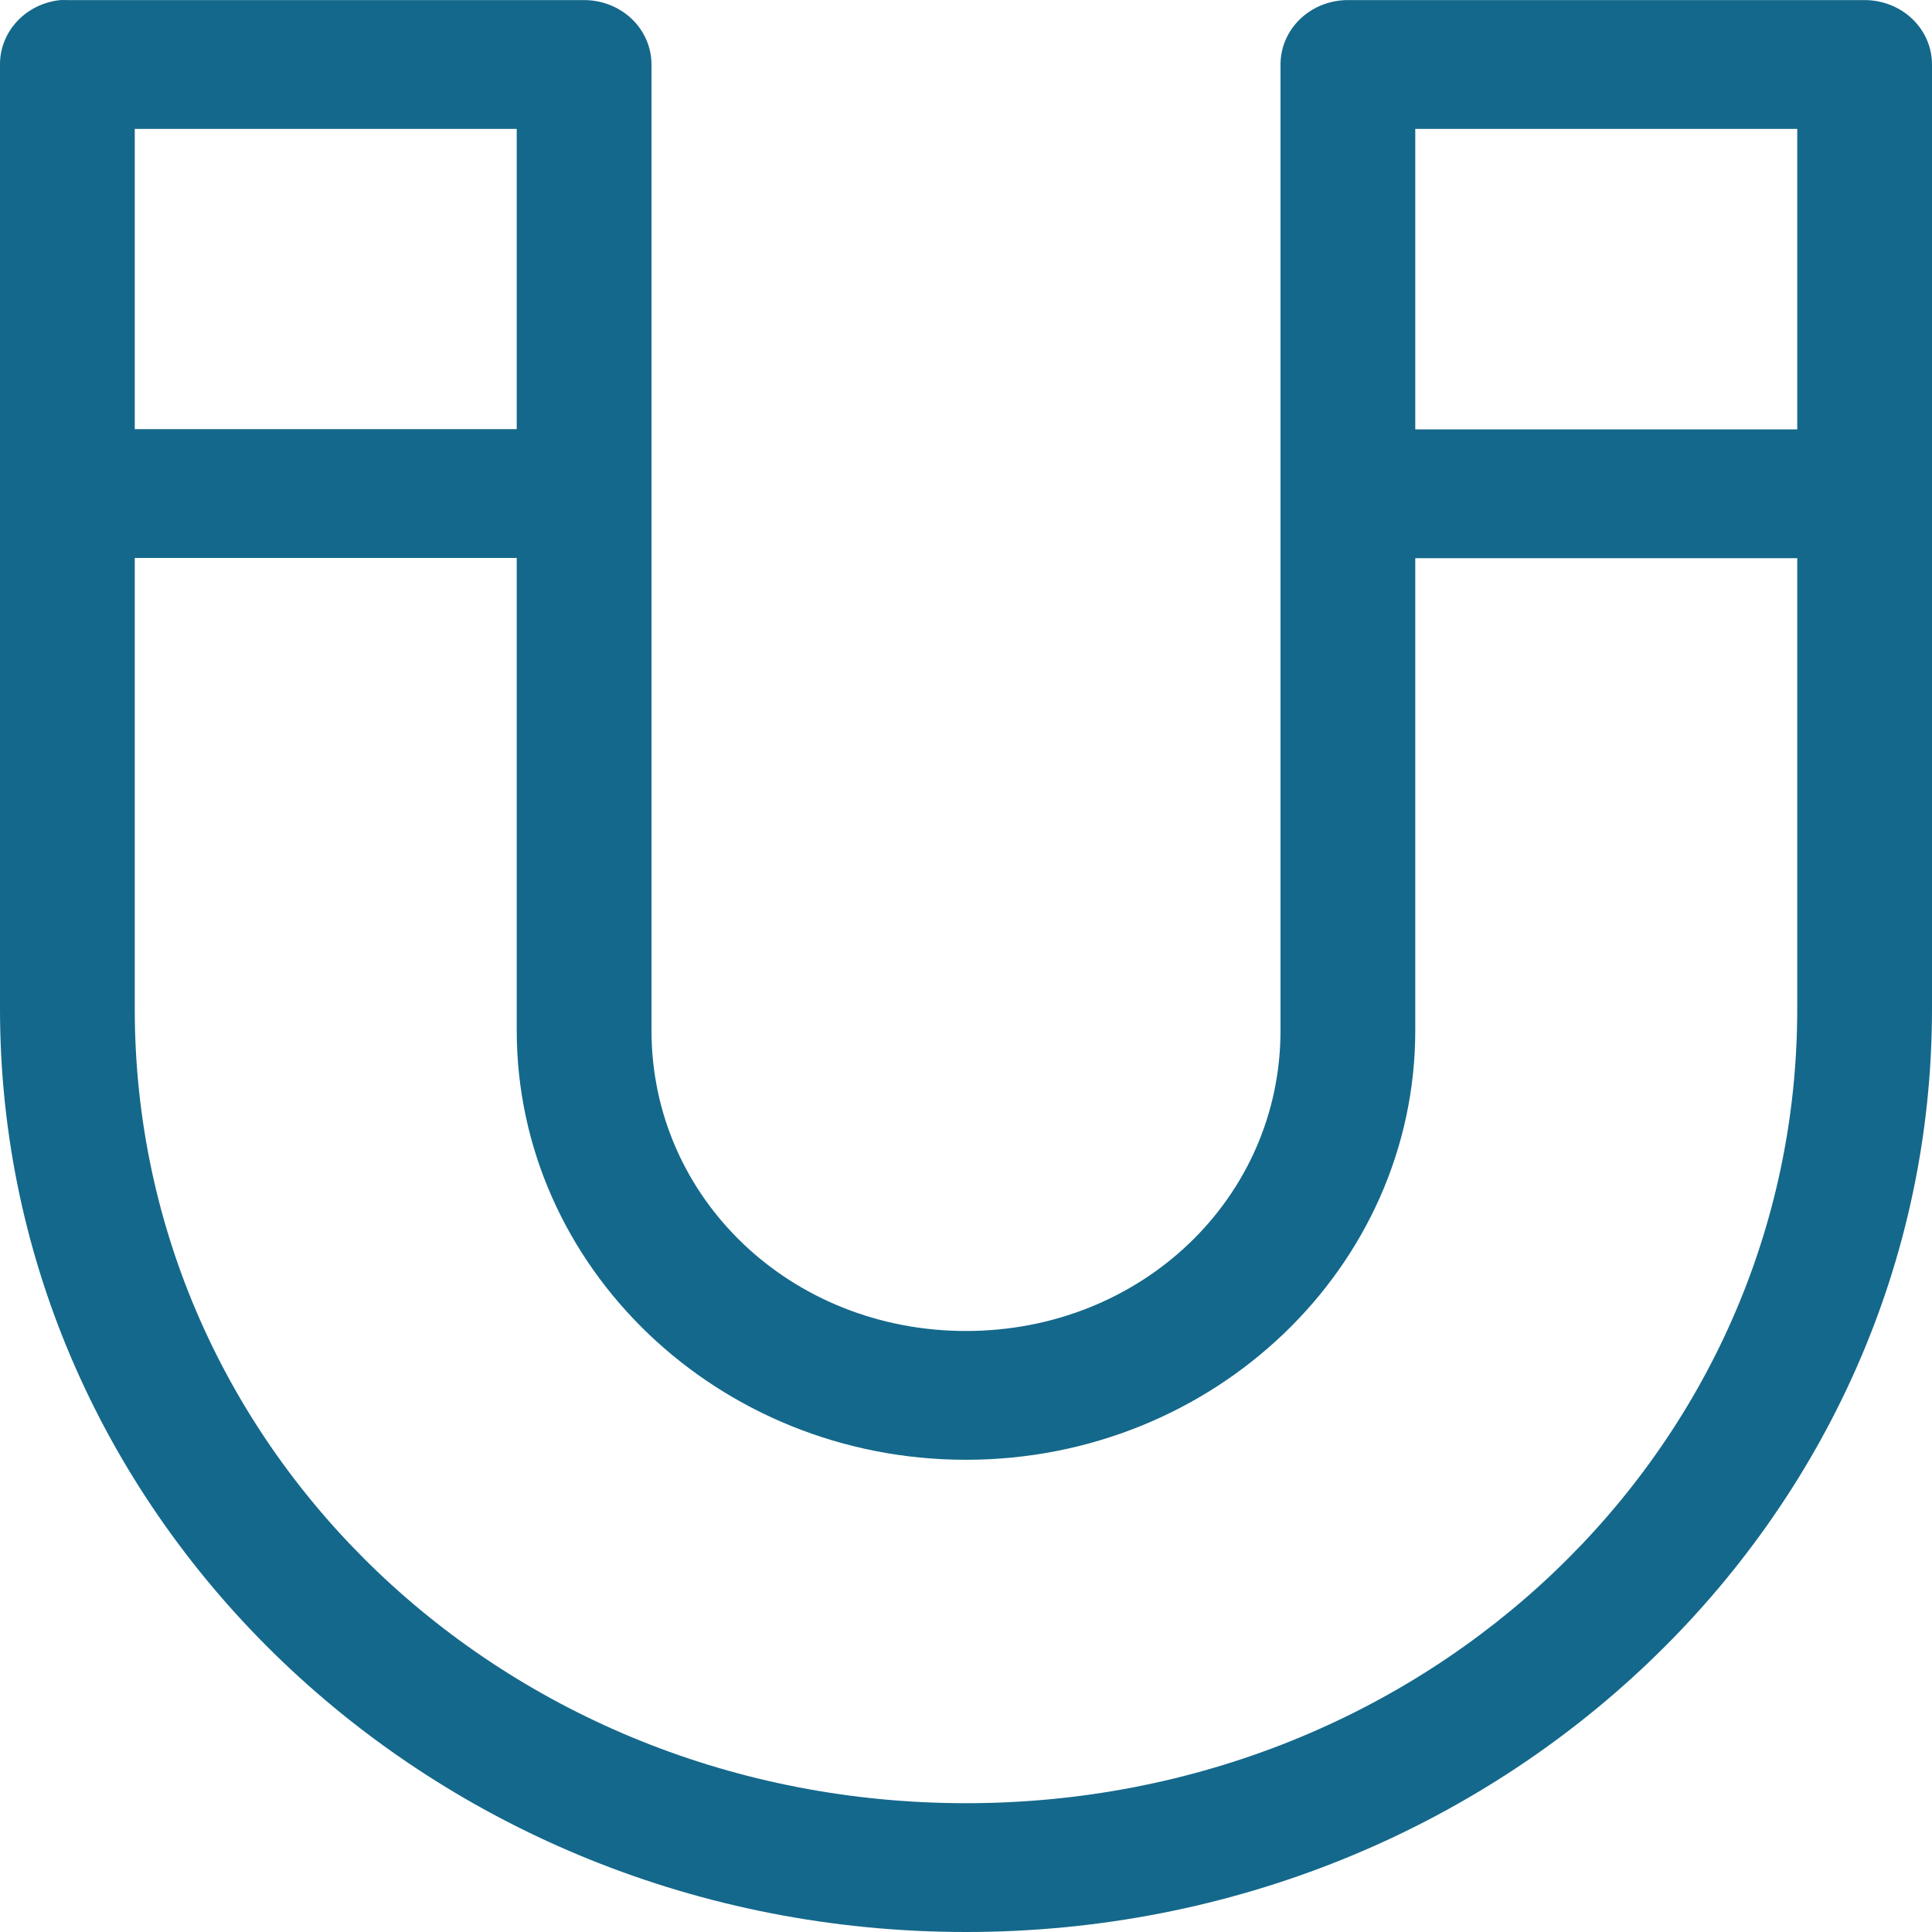 <svg width="24" height="24" viewBox="0 0 24 24" fill="none" xmlns="http://www.w3.org/2000/svg">
<path d="M0.75 0.001C0.543 0.022 0.352 0.115 0.214 0.263C0.075 0.411 -0.001 0.603 1.19869e-05 0.801V12.534C1.19869e-05 18.872 5.366 24 12 24C18.634 24 24 18.872 24 12.534V0.801C24 0.589 23.912 0.385 23.755 0.235C23.598 0.085 23.385 0.001 23.163 0.001H16.744C16.522 0.001 16.309 0.085 16.152 0.235C15.995 0.385 15.907 0.589 15.907 0.801V12.8C15.907 14.883 14.179 16.534 12 16.534C9.821 16.534 8.093 14.883 8.093 12.8V0.801C8.093 0.589 8.005 0.385 7.848 0.235C7.691 0.085 7.478 0.001 7.256 0.001H0.837C0.808 -0 0.779 -0 0.75 0.001ZM1.674 1.601H6.419V12.8C6.419 15.741 8.922 18.134 12 18.134C15.078 18.134 17.581 15.741 17.581 12.8V1.601H22.326V12.534C22.326 18.014 17.735 22.4 12 22.4C6.265 22.4 1.674 18.014 1.674 12.534V1.601Z" fill="#14688B"/>
<path d="M0.838 5.331V6.931H7.256V5.331H0.838Z" fill="#14688B"/>
<path d="M16.744 5.334V6.934H23.163V5.334H16.744Z" fill="#14688B"/>
</svg>
